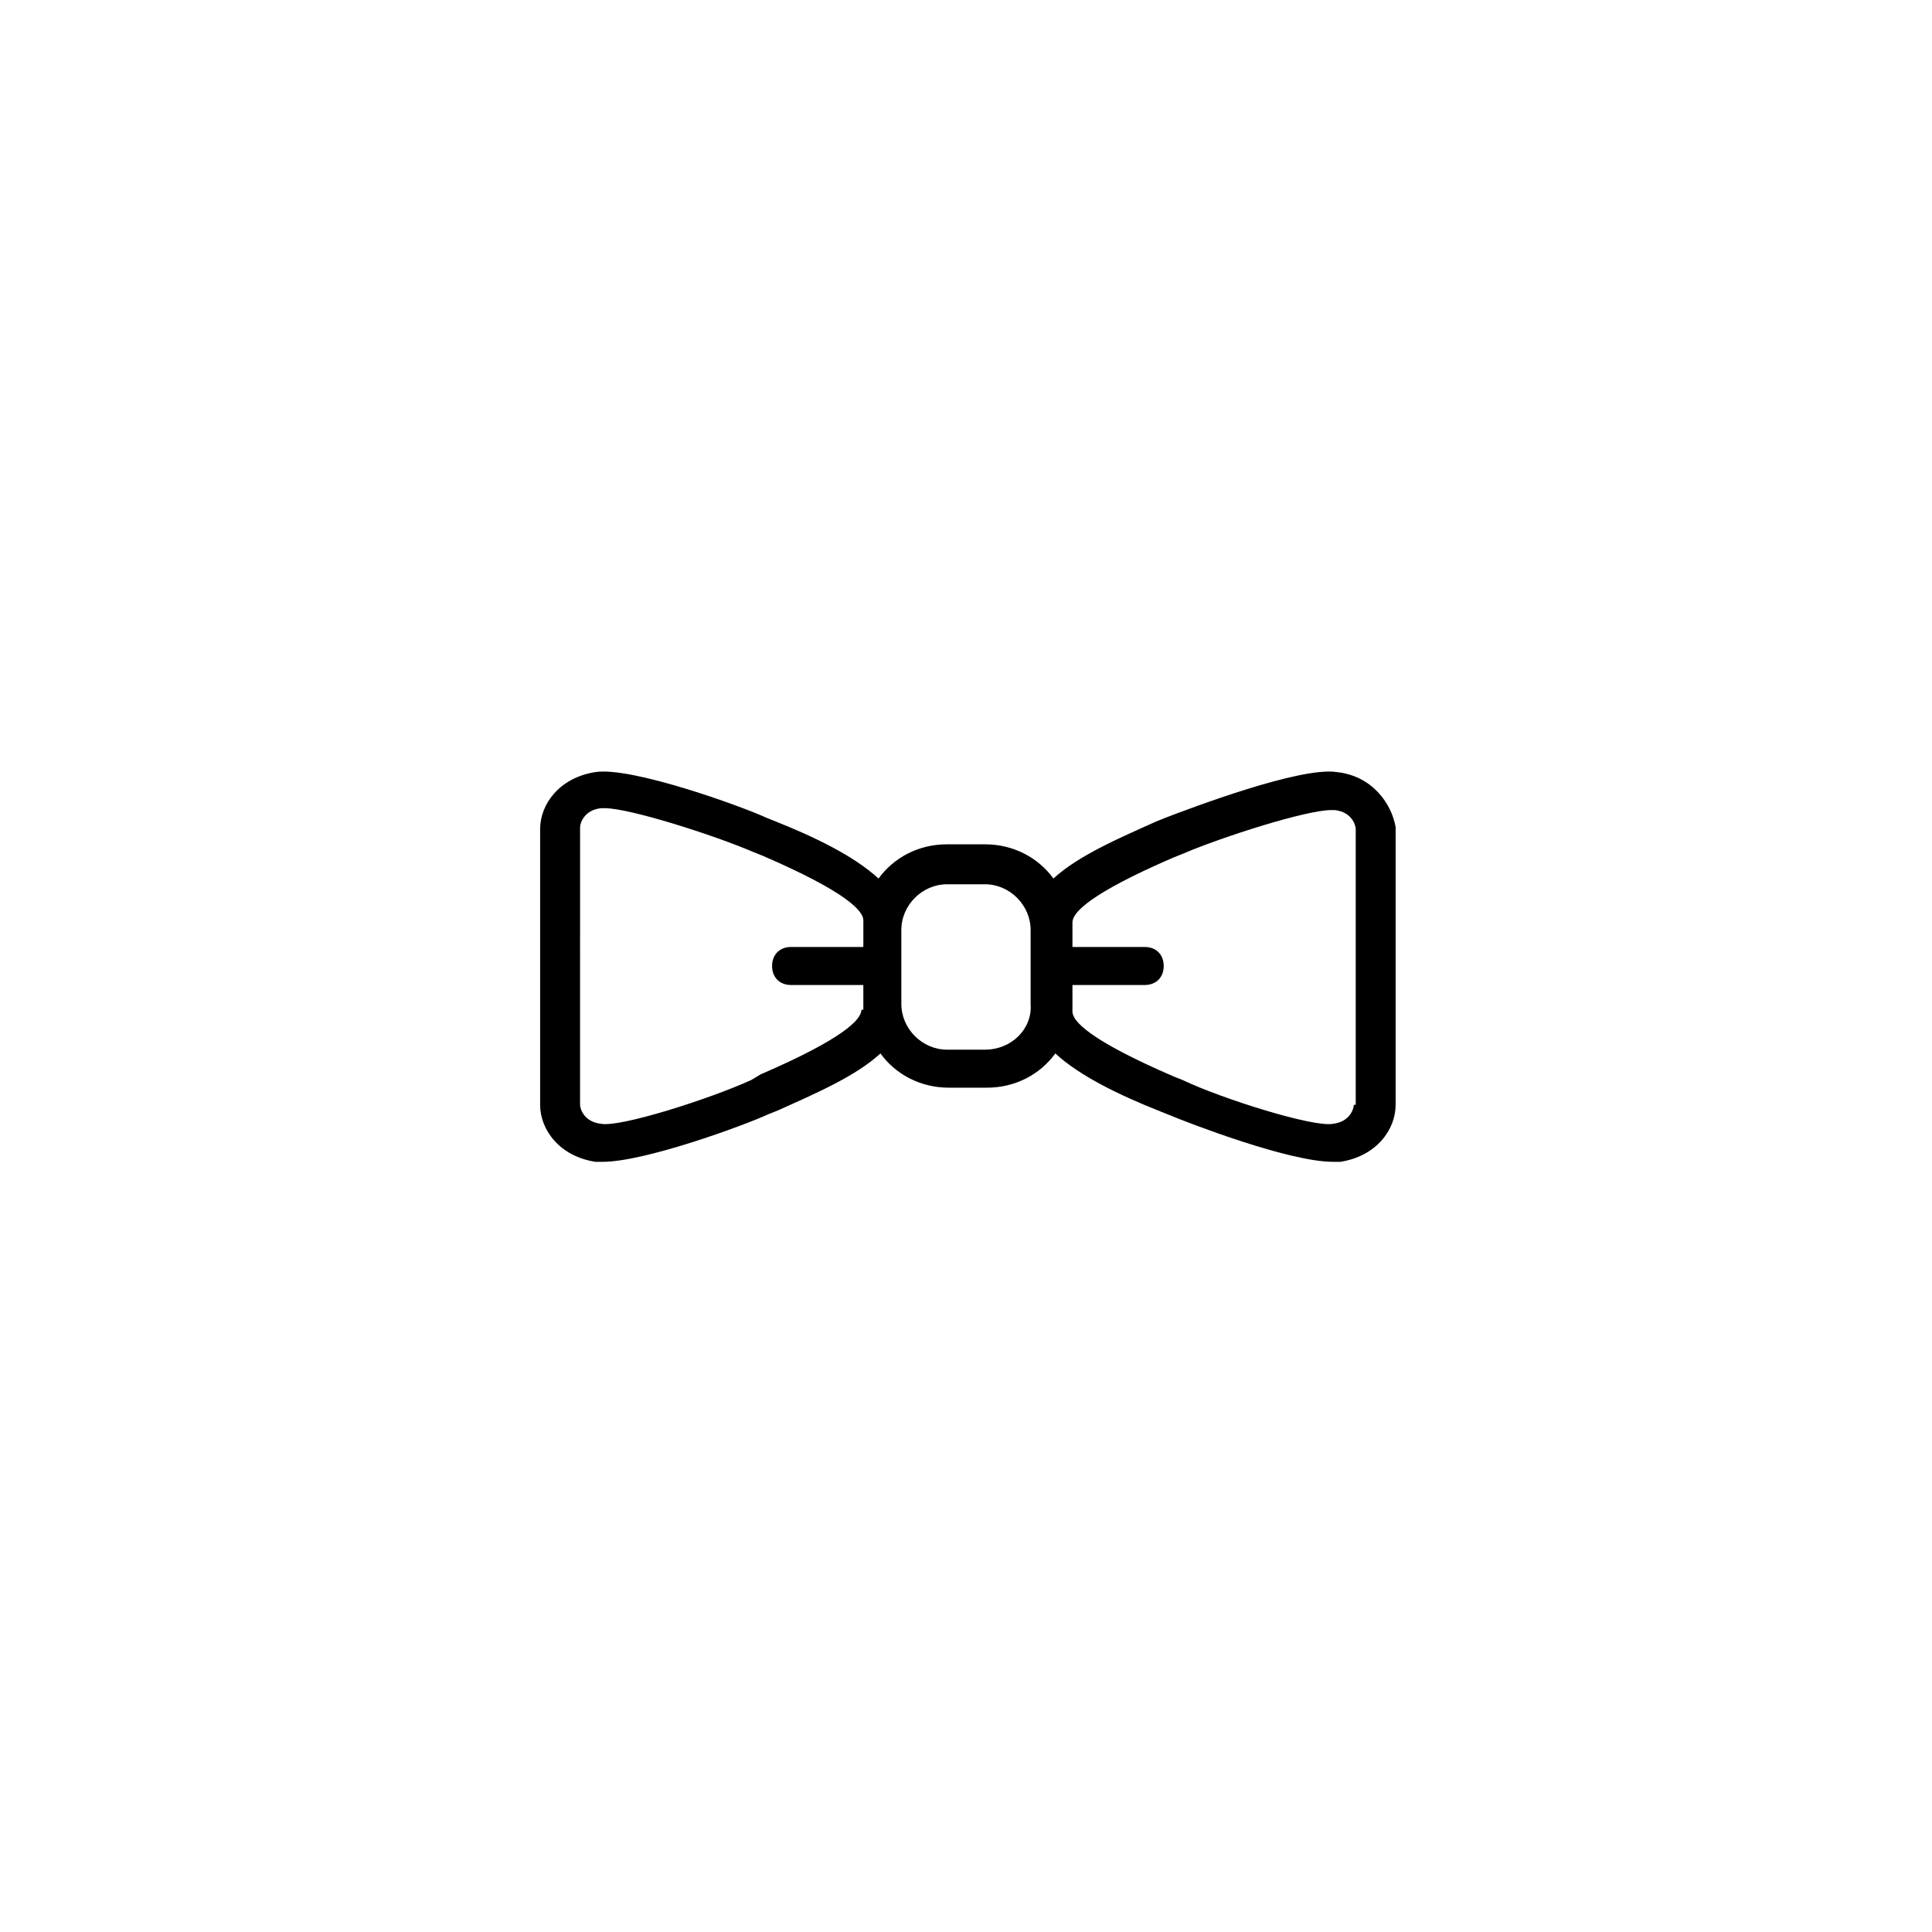 <?xml version="1.0" encoding="UTF-8"?>
<!-- Uploaded to: ICON Repo, www.iconrepo.com, Generator: ICON Repo Mixer Tools -->
<svg fill="#000000" width="800px" height="800px" version="1.1" viewBox="144 144 512 512" xmlns="http://www.w3.org/2000/svg">
 <path d="m498.24 348.61c-9.574-1.512-38.793 9.574-45.344 12.09l-2.519 1.012c-10.078 4.535-20.656 9.07-27.207 15.113-4.031-5.543-10.578-9.07-18.137-9.07h-10.078c-7.559 0-14.105 3.527-18.137 9.07-6.551-6.047-17.129-11.082-27.207-15.113l-2.519-1.008c-6.551-3.023-35.77-13.602-45.344-12.09s-14.609 8.566-14.609 15.113v73.051c0 6.551 5.039 13.602 14.609 15.113h2.016c11.082 0 37.281-9.574 43.832-12.594l2.519-1.008c10.078-4.535 20.656-9.07 27.207-15.113 4.031 5.543 10.578 9.07 18.137 9.07h10.078c7.559 0 14.105-3.527 18.137-9.07 6.551 6.047 17.129 11.082 27.207 15.113l2.519 1.008c6.047 2.519 32.242 12.594 43.832 12.594h2.016c9.574-1.512 14.609-8.566 14.609-15.113v-73.559c-1.008-6.043-6.047-13.602-15.617-14.609zm-125.95 62.977c0 2.519-4.535 7.559-26.703 17.129l-2.519 1.512c-11.082 5.039-34.762 12.594-39.801 11.586-4.535-0.504-5.543-4.031-5.543-5.039l0.004-73.555c0-1.008 1.008-4.535 5.543-5.039h1.008c6.551 0 28.719 7.055 39.297 11.586l2.519 1.008c22.168 9.574 26.703 14.609 26.703 17.129v2.016l-0.004 5.043h-19.145c-3.023 0-5.039 2.016-5.039 5.039s2.016 5.039 5.039 5.039h19.145v6.547zm32.746 10.582h-10.078c-6.551 0-12.09-5.543-12.09-12.09v-19.648c0-6.551 5.543-12.09 12.09-12.09h10.078c6.551 0 12.09 5.543 12.09 12.09v19.648c0.508 6.547-5.035 12.09-12.09 12.09zm97.742 14.609c0 1.008-1.008 4.535-5.543 5.039-5.039 1.008-29.223-6.551-39.801-11.586l-2.519-1.008c-22.168-9.574-26.703-14.609-26.703-17.129v-7.059h19.145c3.023 0 5.039-2.016 5.039-5.039 0-3.023-2.016-5.039-5.039-5.039h-19.145v-6.551c0-2.519 4.535-7.559 26.703-17.129l2.519-1.008c10.578-4.535 32.746-11.586 39.297-11.586h1.008c4.535 0.504 5.543 4.031 5.543 5.039v73.055z"/>
</svg>